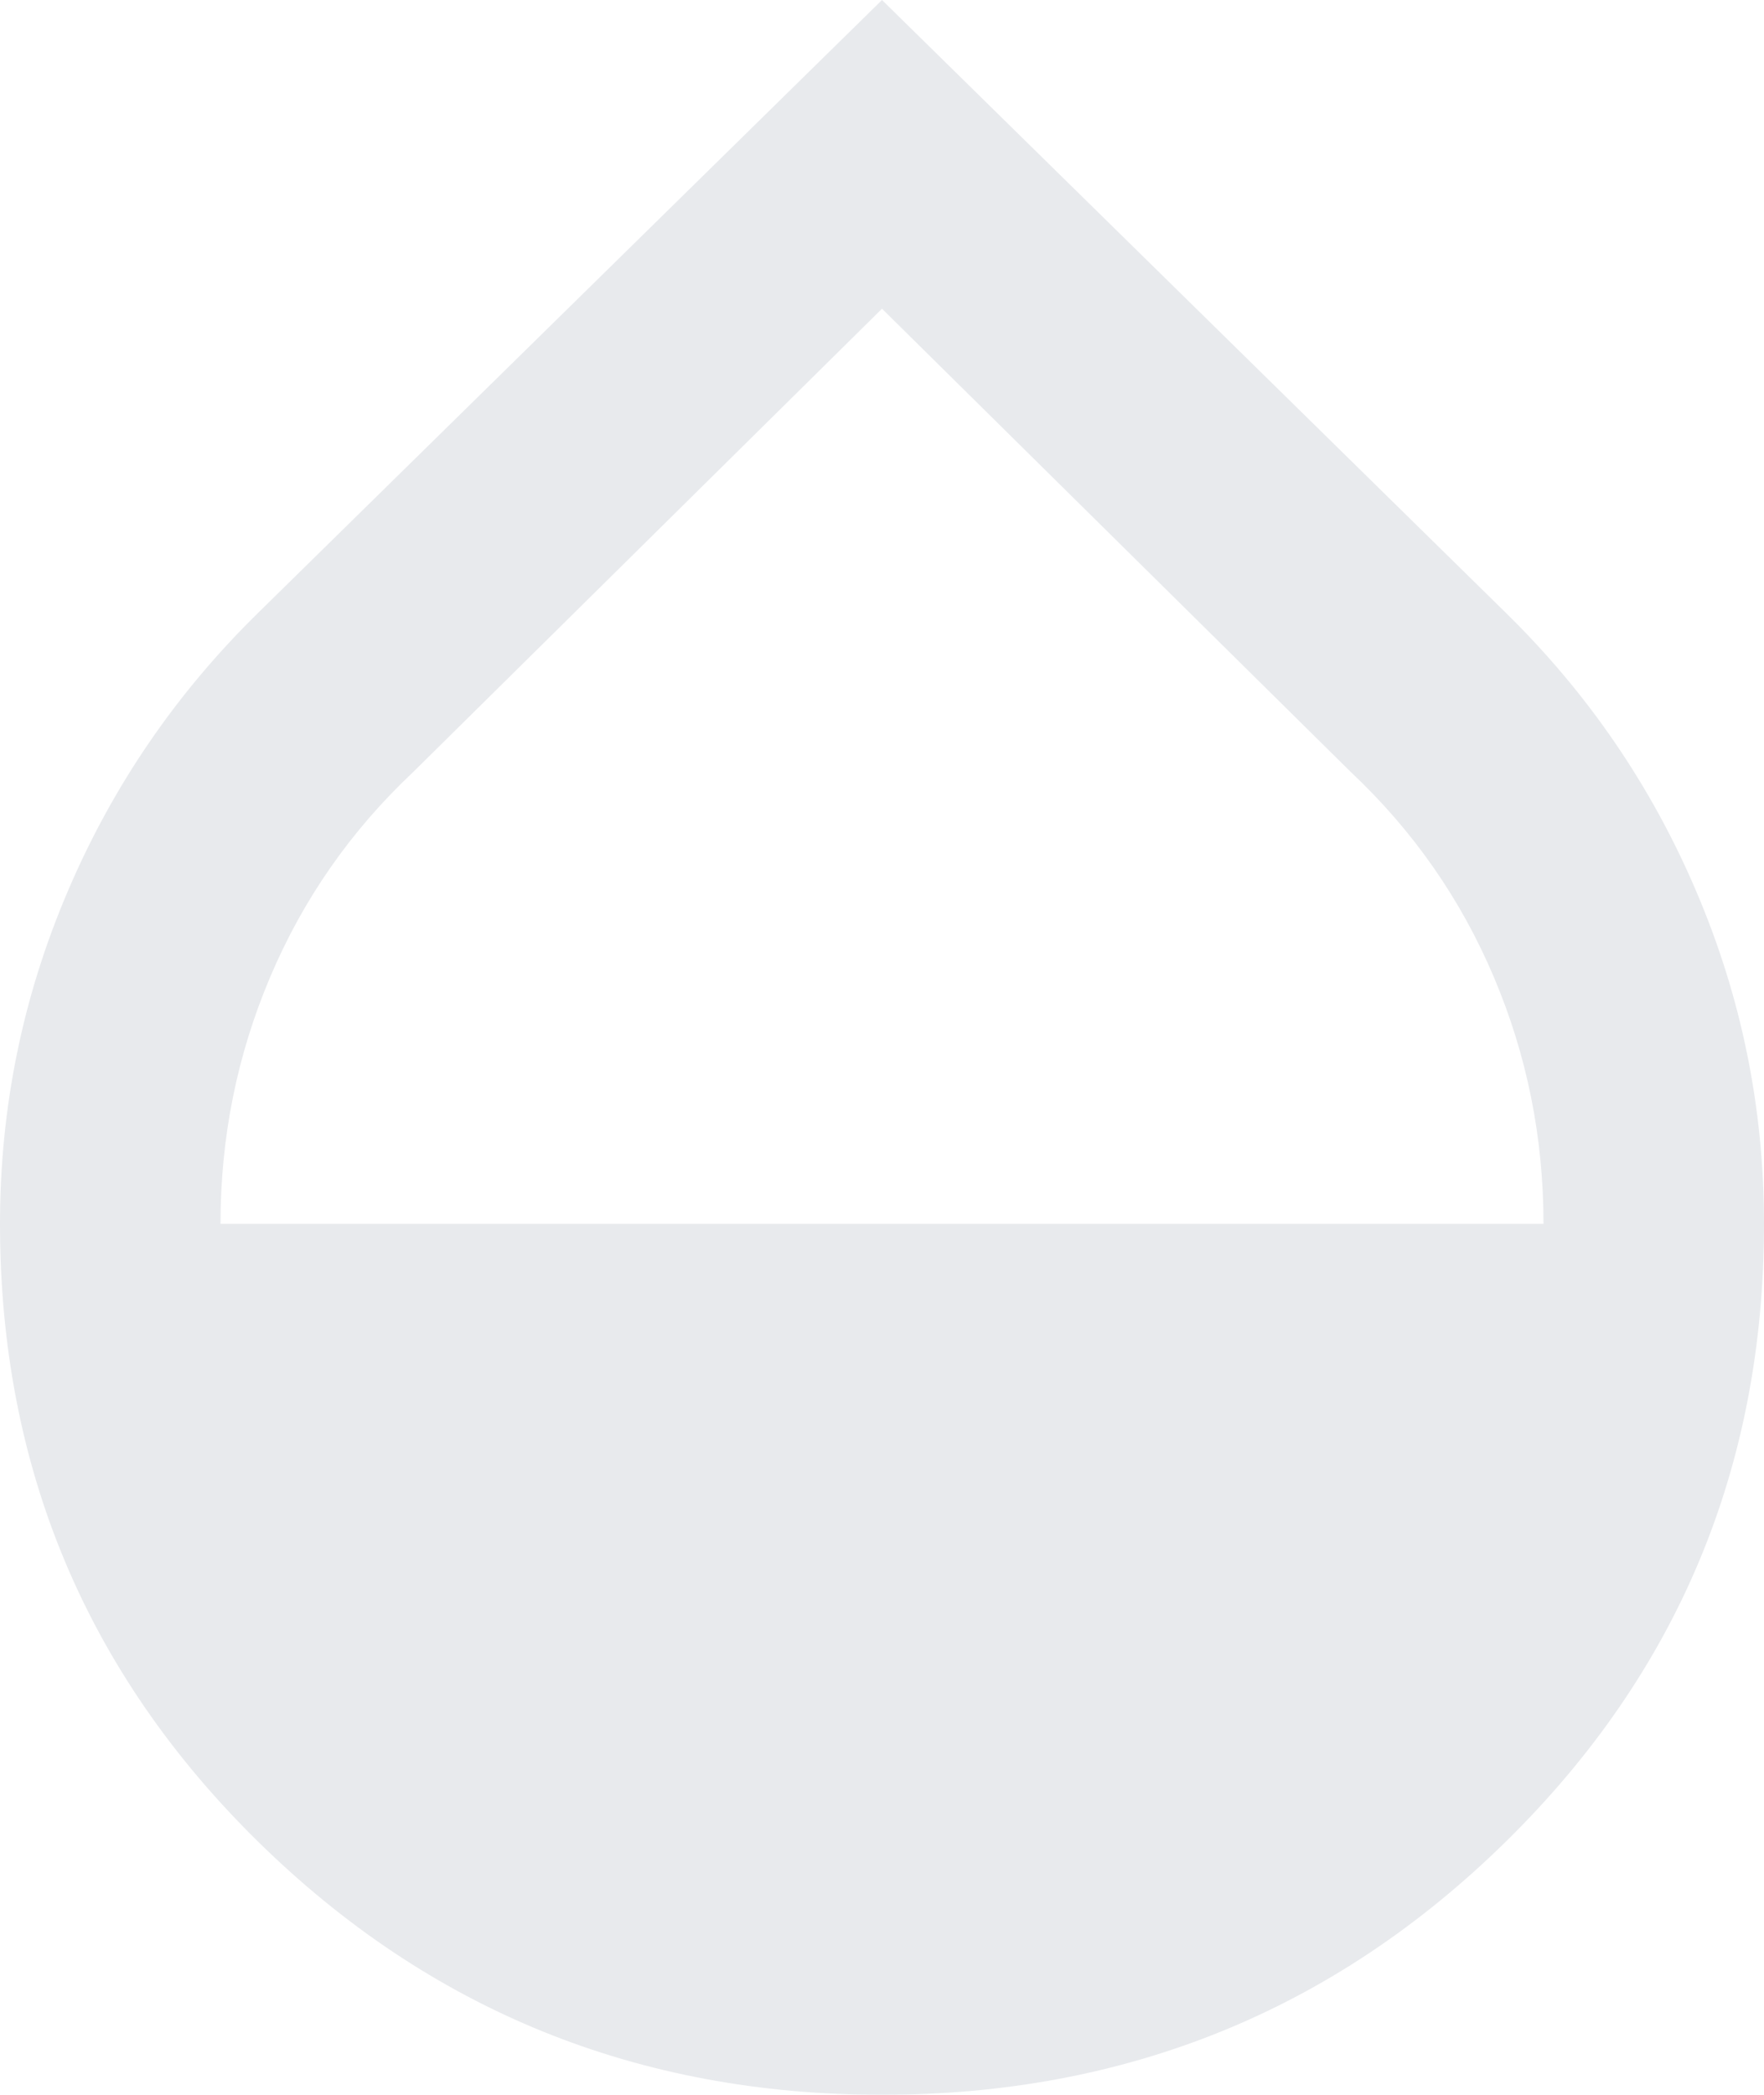 <?xml version="1.0" encoding="UTF-8"?>
<svg width="16px" height="19px" viewBox="0 0 16 19" version="1.1" xmlns="http://www.w3.org/2000/svg" xmlns:xlink="http://www.w3.org/1999/xlink">
    <title>humidity_mid_24dp_E8EAED_FILL0_wght400_GRAD0_opsz24</title>
    <defs>
        <filter color-interpolation-filters="auto" id="filter-1">
            <feColorMatrix in="SourceGraphic" type="matrix" values="0 0 0 0 0.941 0 0 0 0 0.525 0 0 0 0 0.18 0 0 0 1 0"></feColorMatrix>
        </filter>
    </defs>
    <g id="Page-1" stroke="none" stroke-width="1" fill="none" fill-rule="evenodd">
        <g id="humidity_mid_24dp_E8EAED_FILL0_wght400_GRAD0_opsz24" transform="translate(-660, -1955)" filter="url(#filter-1)">
            <g transform="translate(660, 1955)">
                <path d="M8,19 C5.783,19 3.896,18.233 2.337,16.7 C0.779,15.167 0,13.3 0,11.1 C0,10.05 0.204,9.046 0.613,8.088 C1.021,7.129 1.6,6.283 2.35,5.55 L8,0 L13.65,5.55 C14.4,6.283 14.979,7.129 15.387,8.088 C15.796,9.046 16,10.05 16,11.1 C16,13.3 15.221,15.167 13.662,16.7 C12.104,18.233 10.217,19 8,19 Z M2,11.1 L14,11.1 C14,10.317 13.85,9.571 13.55,8.863 C13.25,8.154 12.817,7.533 12.25,7 L8,2.8 L3.75,7 C3.183,7.533 2.75,8.154 2.45,8.863 C2.15,9.571 2,10.317 2,11.1 Z" id="Shape" fill="#E8EAED" fill-rule="nonzero"></path>
            </g>
        </g>
    </g>
</svg>